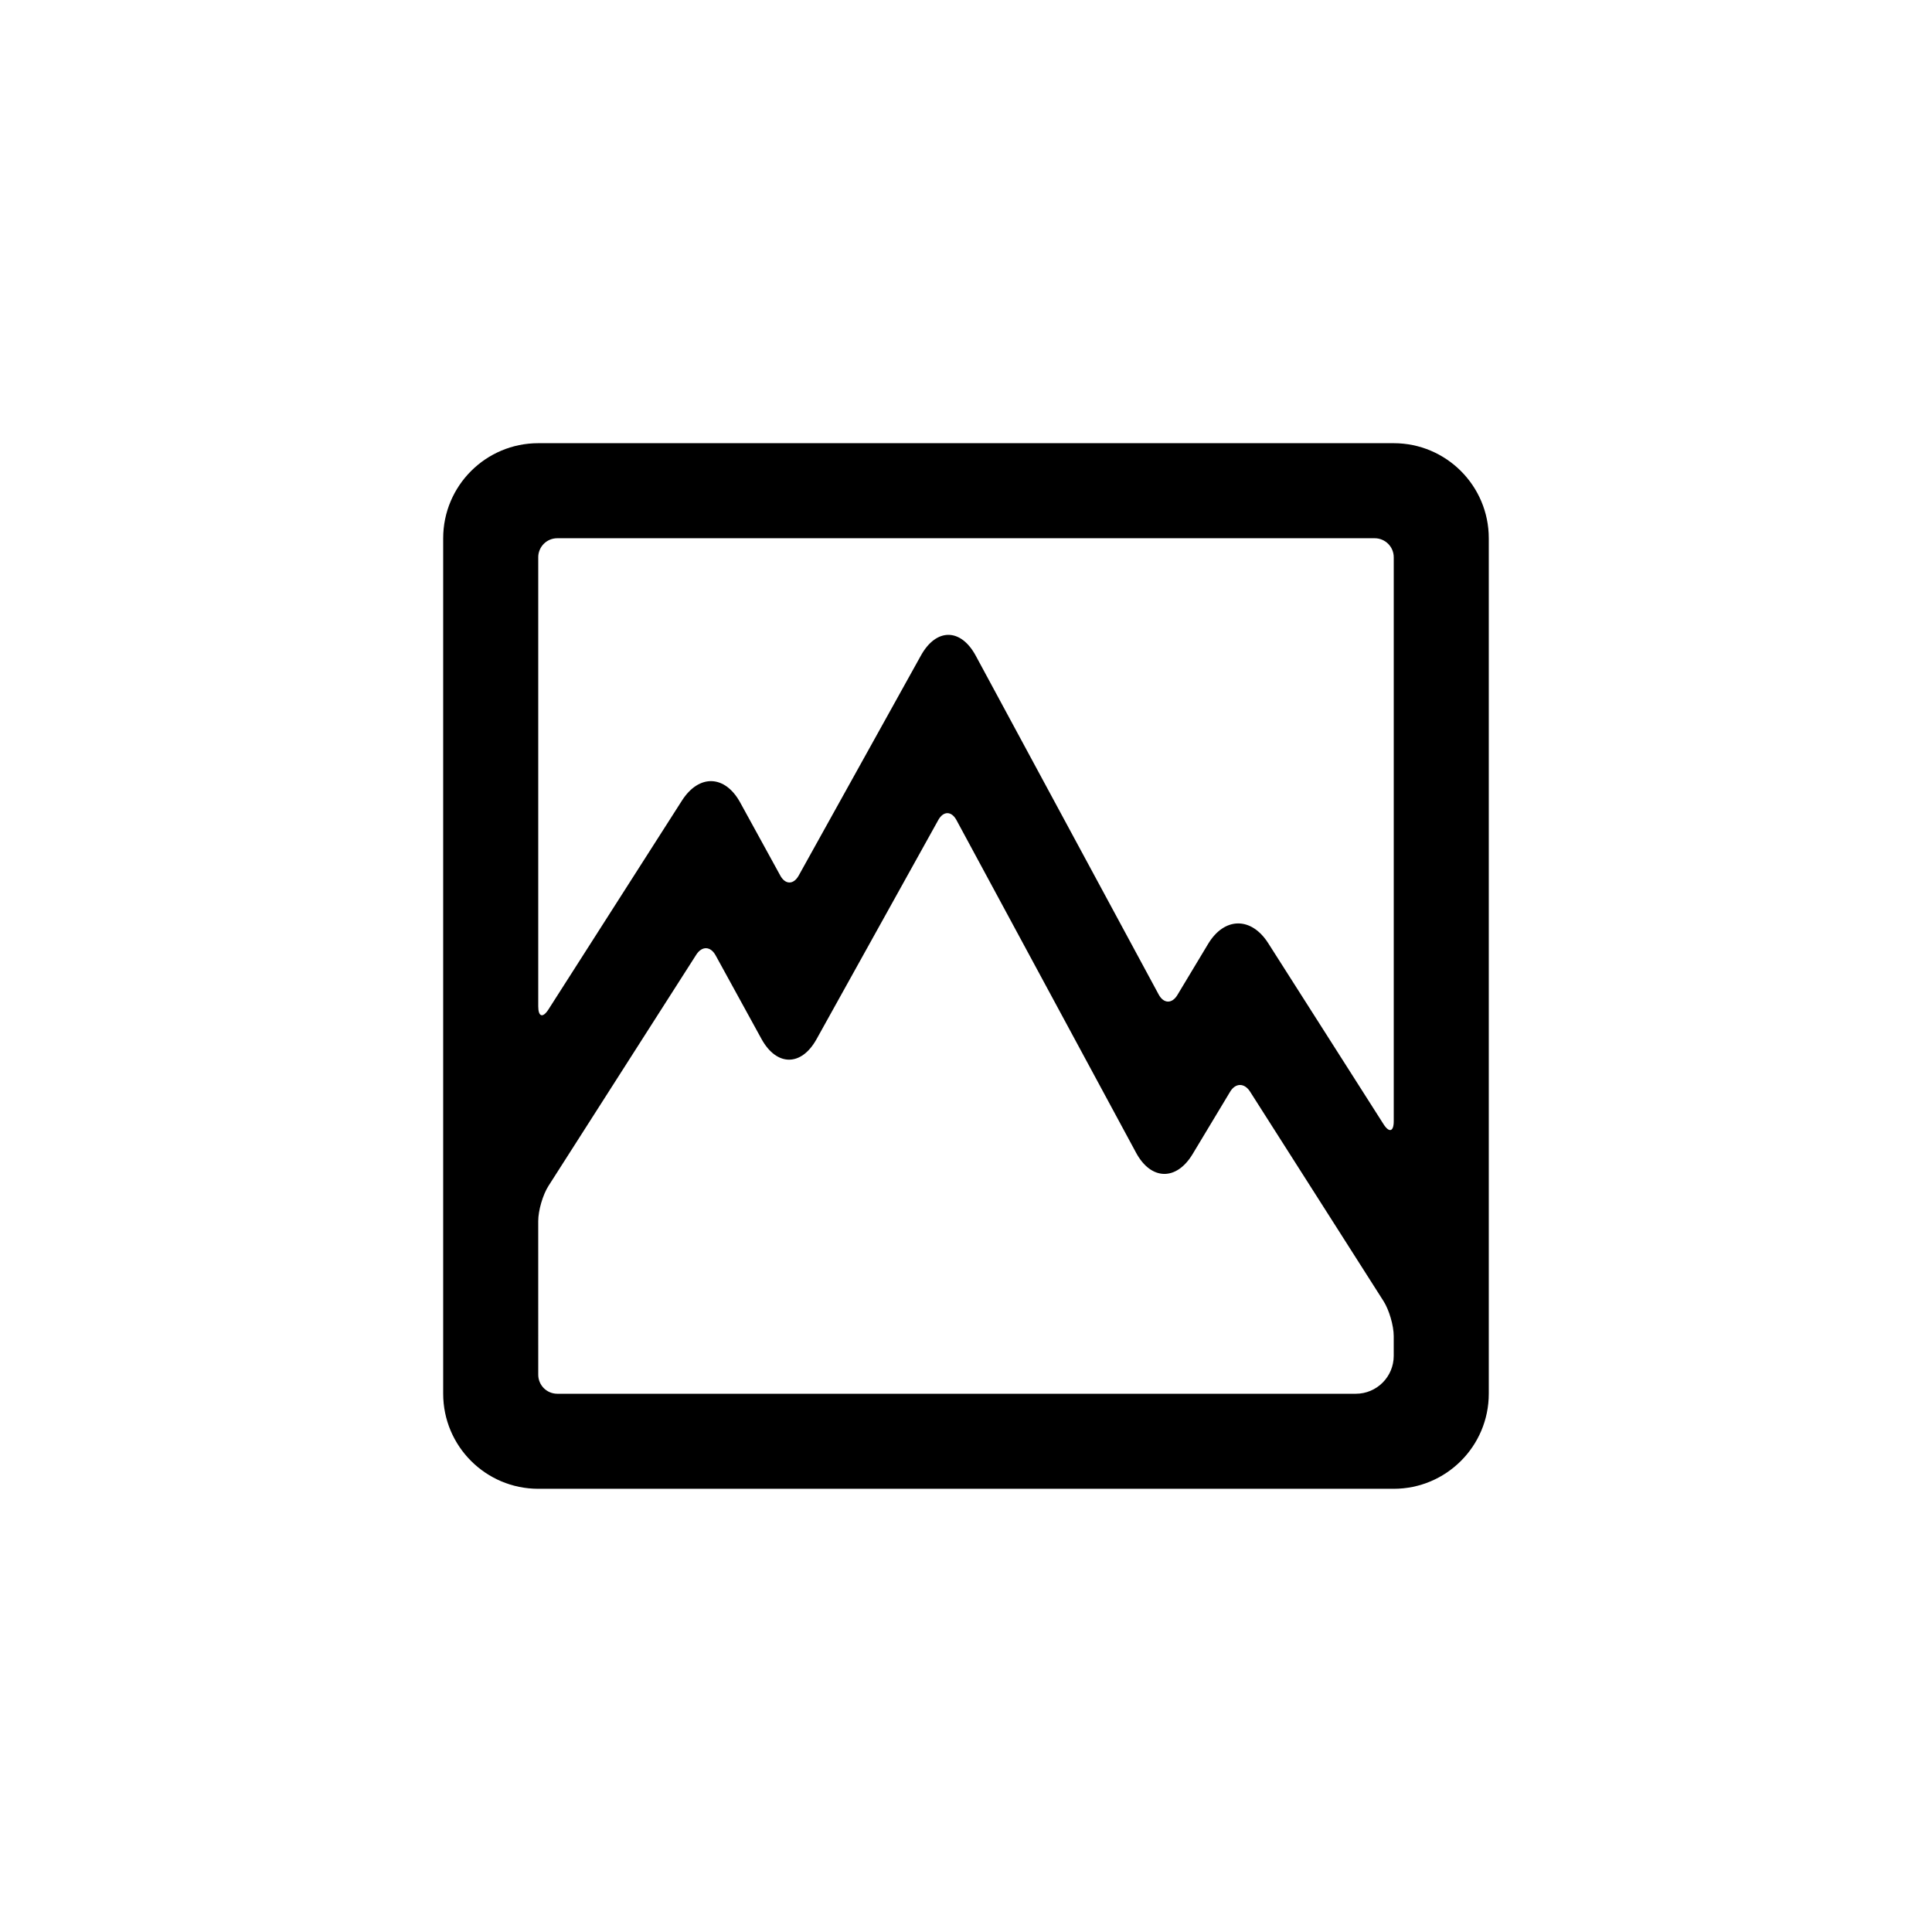 <?xml version="1.0" encoding="UTF-8"?>
<!-- Uploaded to: SVG Repo, www.svgrepo.com, Generator: SVG Repo Mixer Tools -->
<svg fill="#000000" width="800px" height="800px" version="1.1" viewBox="144 144 512 512" xmlns="http://www.w3.org/2000/svg">
 <path d="m513.34 261.45c13.918 0 25.203 11.293 25.203 25.203v226.69c0 13.918-11.293 25.203-25.203 25.203h-226.69c-13.918 0-25.203-11.293-25.203-25.203v-226.69c0-13.918 11.293-25.203 25.203-25.203zm-226.7 246.85c0 2.793 2.246 5.059 5.055 5.059h211.62c5.543 0 10.035-4.508 10.035-10.035v-5.254c0-2.773-1.219-6.938-2.707-9.27l-35.367-55.512c-1.496-2.348-3.856-2.336-5.277 0.027l-9.945 16.531c-4.305 7.156-11.031 6.961-14.977-0.348l-47.602-88.16c-1.316-2.438-3.465-2.469-4.824-0.02l-32.266 58.078c-4.043 7.277-10.59 7.219-14.594-0.078l-12.148-22.141c-1.336-2.438-3.613-2.547-5.141-0.156l-39.145 61.246c-1.504 2.352-2.723 6.508-2.723 9.32zm0-216.59v118.98c0 2.82 1.219 3.156 2.719 0.805l35.359-55.324c4.531-7.09 11.422-6.824 15.441 0.504l10.637 19.383c1.316 2.406 3.508 2.422 4.863-0.016l32.398-58.324c4.074-7.332 10.562-7.281 14.527 0.055l48.477 89.785c1.328 2.453 3.535 2.496 4.957 0.133l8.141-13.535c4.316-7.176 11.438-7.25 15.93-0.203l30.551 47.953c1.52 2.387 2.715 2.008 2.715-0.777v-149.45c0-2.785-2.262-5.039-5.055-5.039h-216.61c-2.809 0-5.055 2.266-5.055 5.062z"/>
</svg>